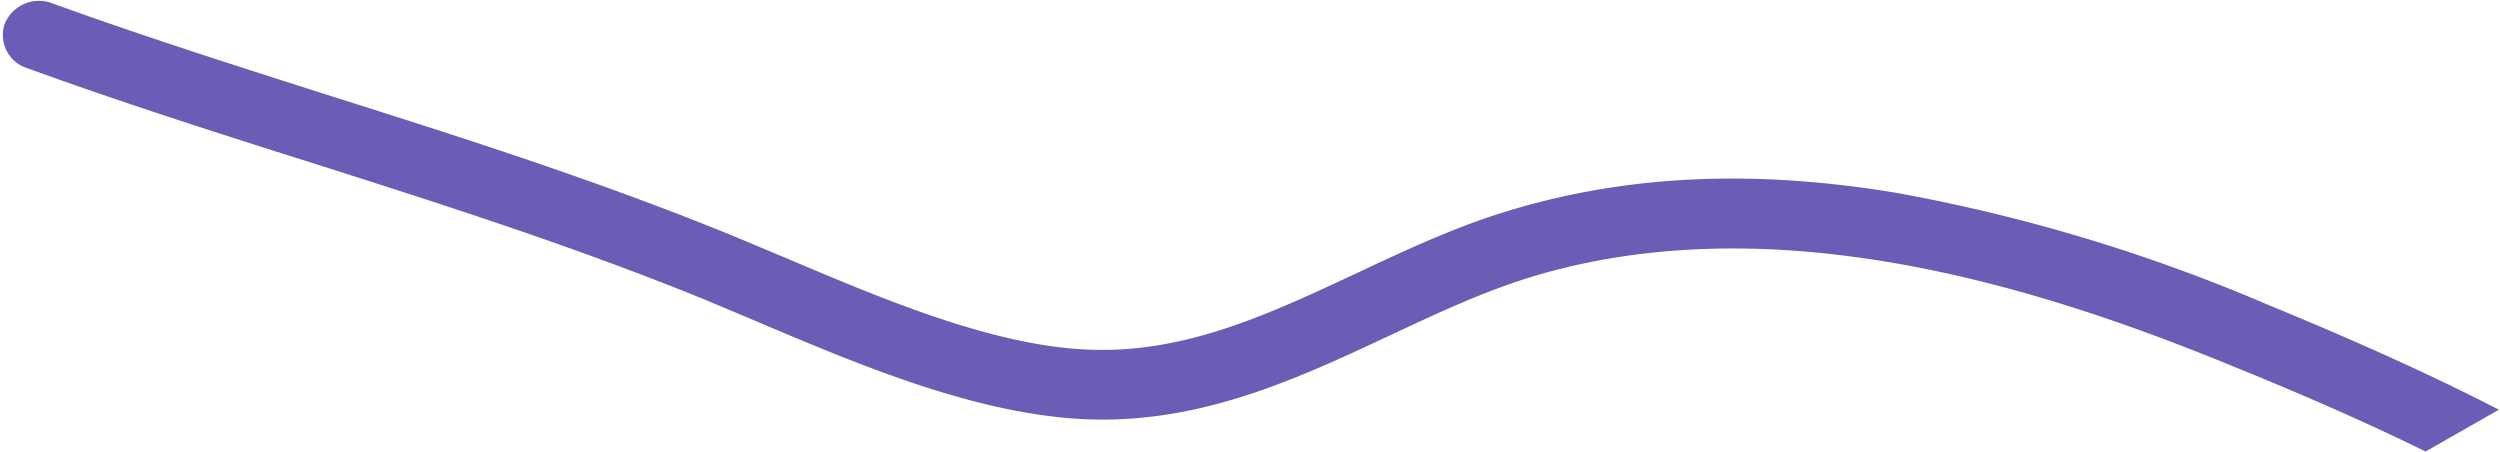 <svg xmlns="http://www.w3.org/2000/svg" width="897" height="162" fill="none"><path fill="#6D5CB6" d="M550.3 99.1c-17.3 5.2-34 13-51.5 21.2-32.9 15.4-66.9 31.3-107.2 30.2-40-1.2-82.7-19.3-120.4-35.3l-17.6-7.4c-46.4-19-94.9-34.5-141.8-49.4-33.6-10.6-68.3-21.7-102.2-34A12.4 12.4 0 0 1 1.8 8.3a13.3 13.3 0 0 1 17-7.1c33.4 12.1 67.8 23 101 33.6 47.5 15 96.6 30.7 144.1 50.2l17.9 7.5c35.4 15 75.6 32.1 110.3 33 33.7 1 63.3-12.8 94.7-27.5 17.7-8.3 36-16.9 55.2-22.6 42.3-12.7 87.8-14.7 139-6.1A617 617 0 0 1 812.9 109c21.8 9 53.3 22.3 83.7 38L870.3 162c-18.3-9-40.6-19-67.7-30-65.5-27-163-59.6-252.3-32.9Z"/></svg>
